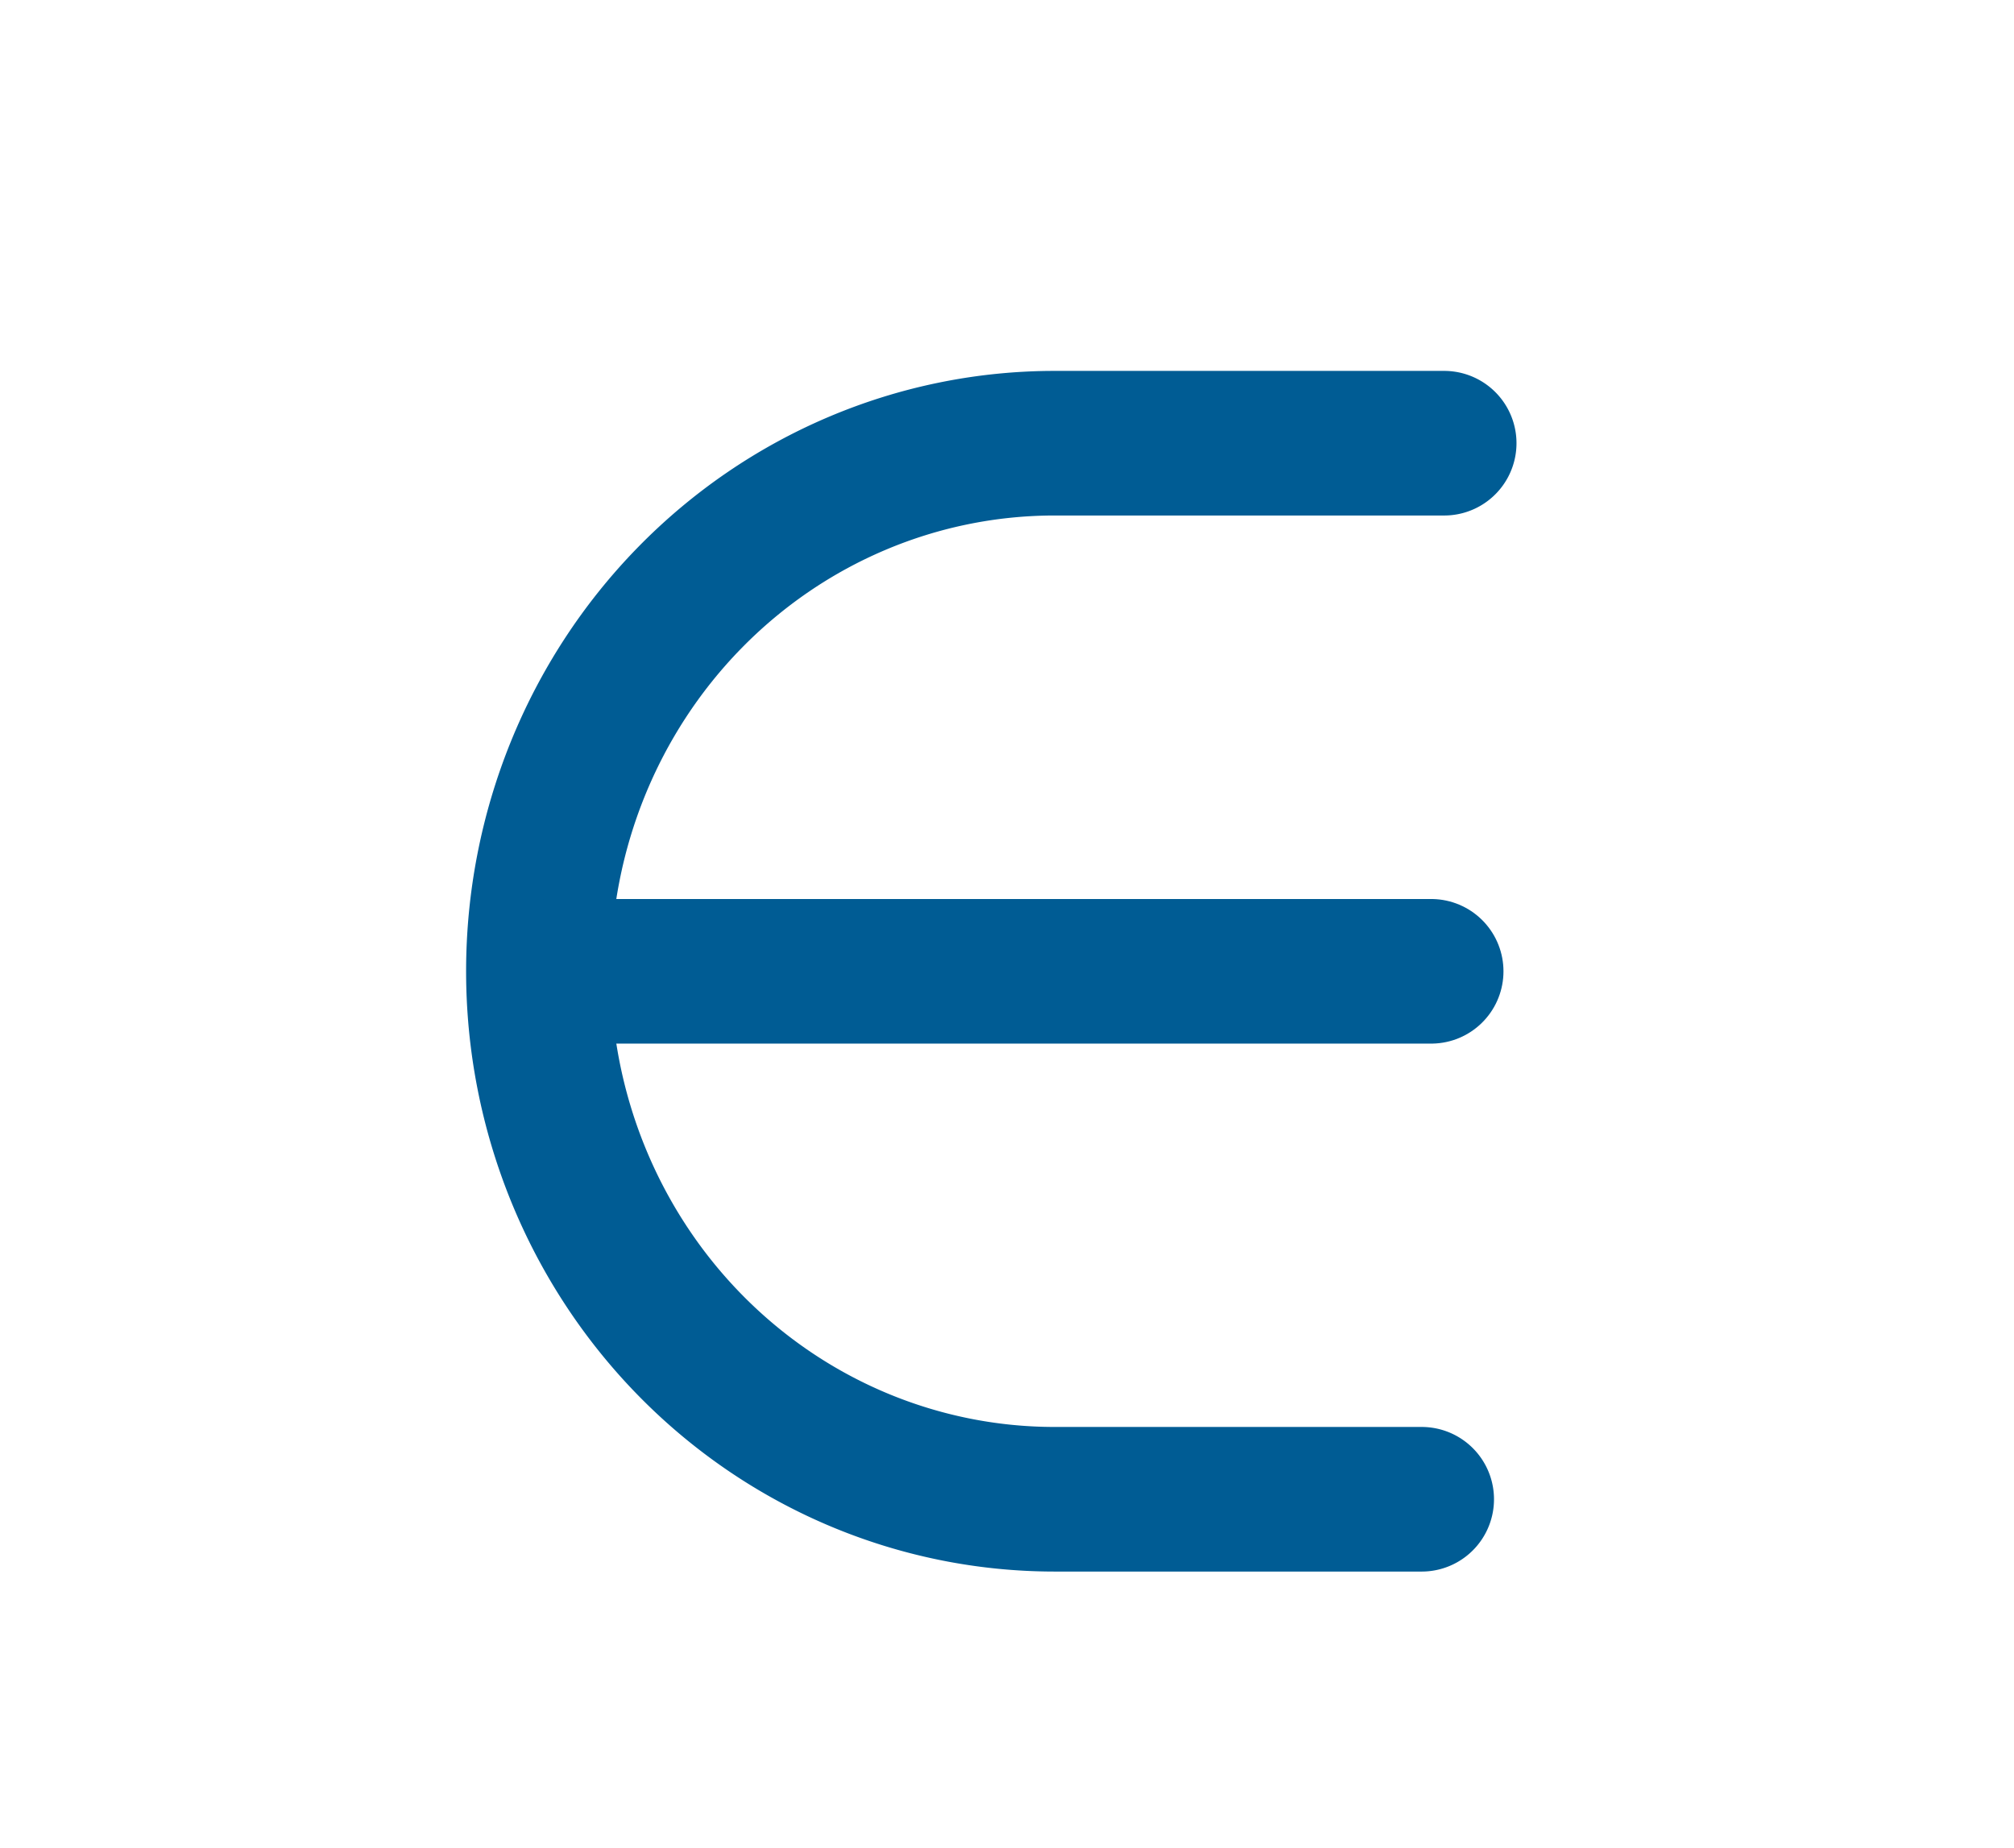 <?xml version="1.0" encoding="UTF-8" standalone="no"?>
<svg
   stroke-miterlimit="10"
   font-weight="normal"
   font-style="normal"
   font-size="12"
   version="1.1"
   id="svg9"
   sodipodi:docname="member-of.svg"
   width="25.07"
   height="23"
   style="font-style:normal;font-weight:normal;font-size:12px;font-family:Dialog;color-interpolation:auto;fill:#000000;fill-opacity:1;stroke:#000000;stroke-width:1;stroke-linecap:square;stroke-linejoin:miter;stroke-miterlimit:10;stroke-dasharray:none;stroke-dashoffset:0;stroke-opacity:1;color-rendering:auto;image-rendering:auto;shape-rendering:auto;text-rendering:auto"
   inkscape:version="1.1.2 (0a00cf5339, 2022-02-04, custom)"
   xmlns:inkscape="http://www.inkscape.org/namespaces/inkscape"
   xmlns:sodipodi="http://sodipodi.sourceforge.net/DTD/sodipodi-0.dtd"
   xmlns="http://www.w3.org/2000/svg"
   xmlns:svg="http://www.w3.org/2000/svg"
   xmlns:rdf="http://www.w3.org/1999/02/22-rdf-syntax-ns#"
   xmlns:cc="http://creativecommons.org/ns#"
   xmlns:dc="http://purl.org/dc/elements/1.1/">
  <sodipodi:namedview
     pagecolor="#ffffff"
     bordercolor="#666666"
     borderopacity="1"
     objecttolerance="10"
     gridtolerance="10"
     guidetolerance="10"
     inkscape:pageopacity="0"
     inkscape:pageshadow="2"
     inkscape:window-width="640"
     inkscape:window-height="480"
     id="namedview11"
     showgrid="false"
     inkscape:current-layer="svg9"
     inkscape:pagecheckerboard="0" />
  <!--Unicode Character 'MATHEMATICAL DOUBLE-STRUCK CAPITAL A' (U+1D538)-->
  <defs
     id="genericDefs" />
  <path
     id="path851"
     style="overflow:visible;fill:none;stroke:#005c94;stroke-width:1.8;stroke-linecap:round;stroke-miterlimit:10;stroke-dasharray:none;stop-color:#000000;stroke-opacity:1"
     d="m 17.977,5.517 h -4.849 a 6.426,6.573 0 0 0 -6.426,6.573 6.426,6.573 0 0 0 6.426,6.573 h 4.569" />
  <path
     style="fill:none;fill-rule:evenodd;stroke:#005c94;stroke-width:1.8;stroke-linecap:round;stroke-linejoin:miter;stroke-miterlimit:10;stroke-dasharray:none;stroke-opacity:1"
     d="M 6.84,12.091 H 17.815"
     id="path1230" />
</svg>
